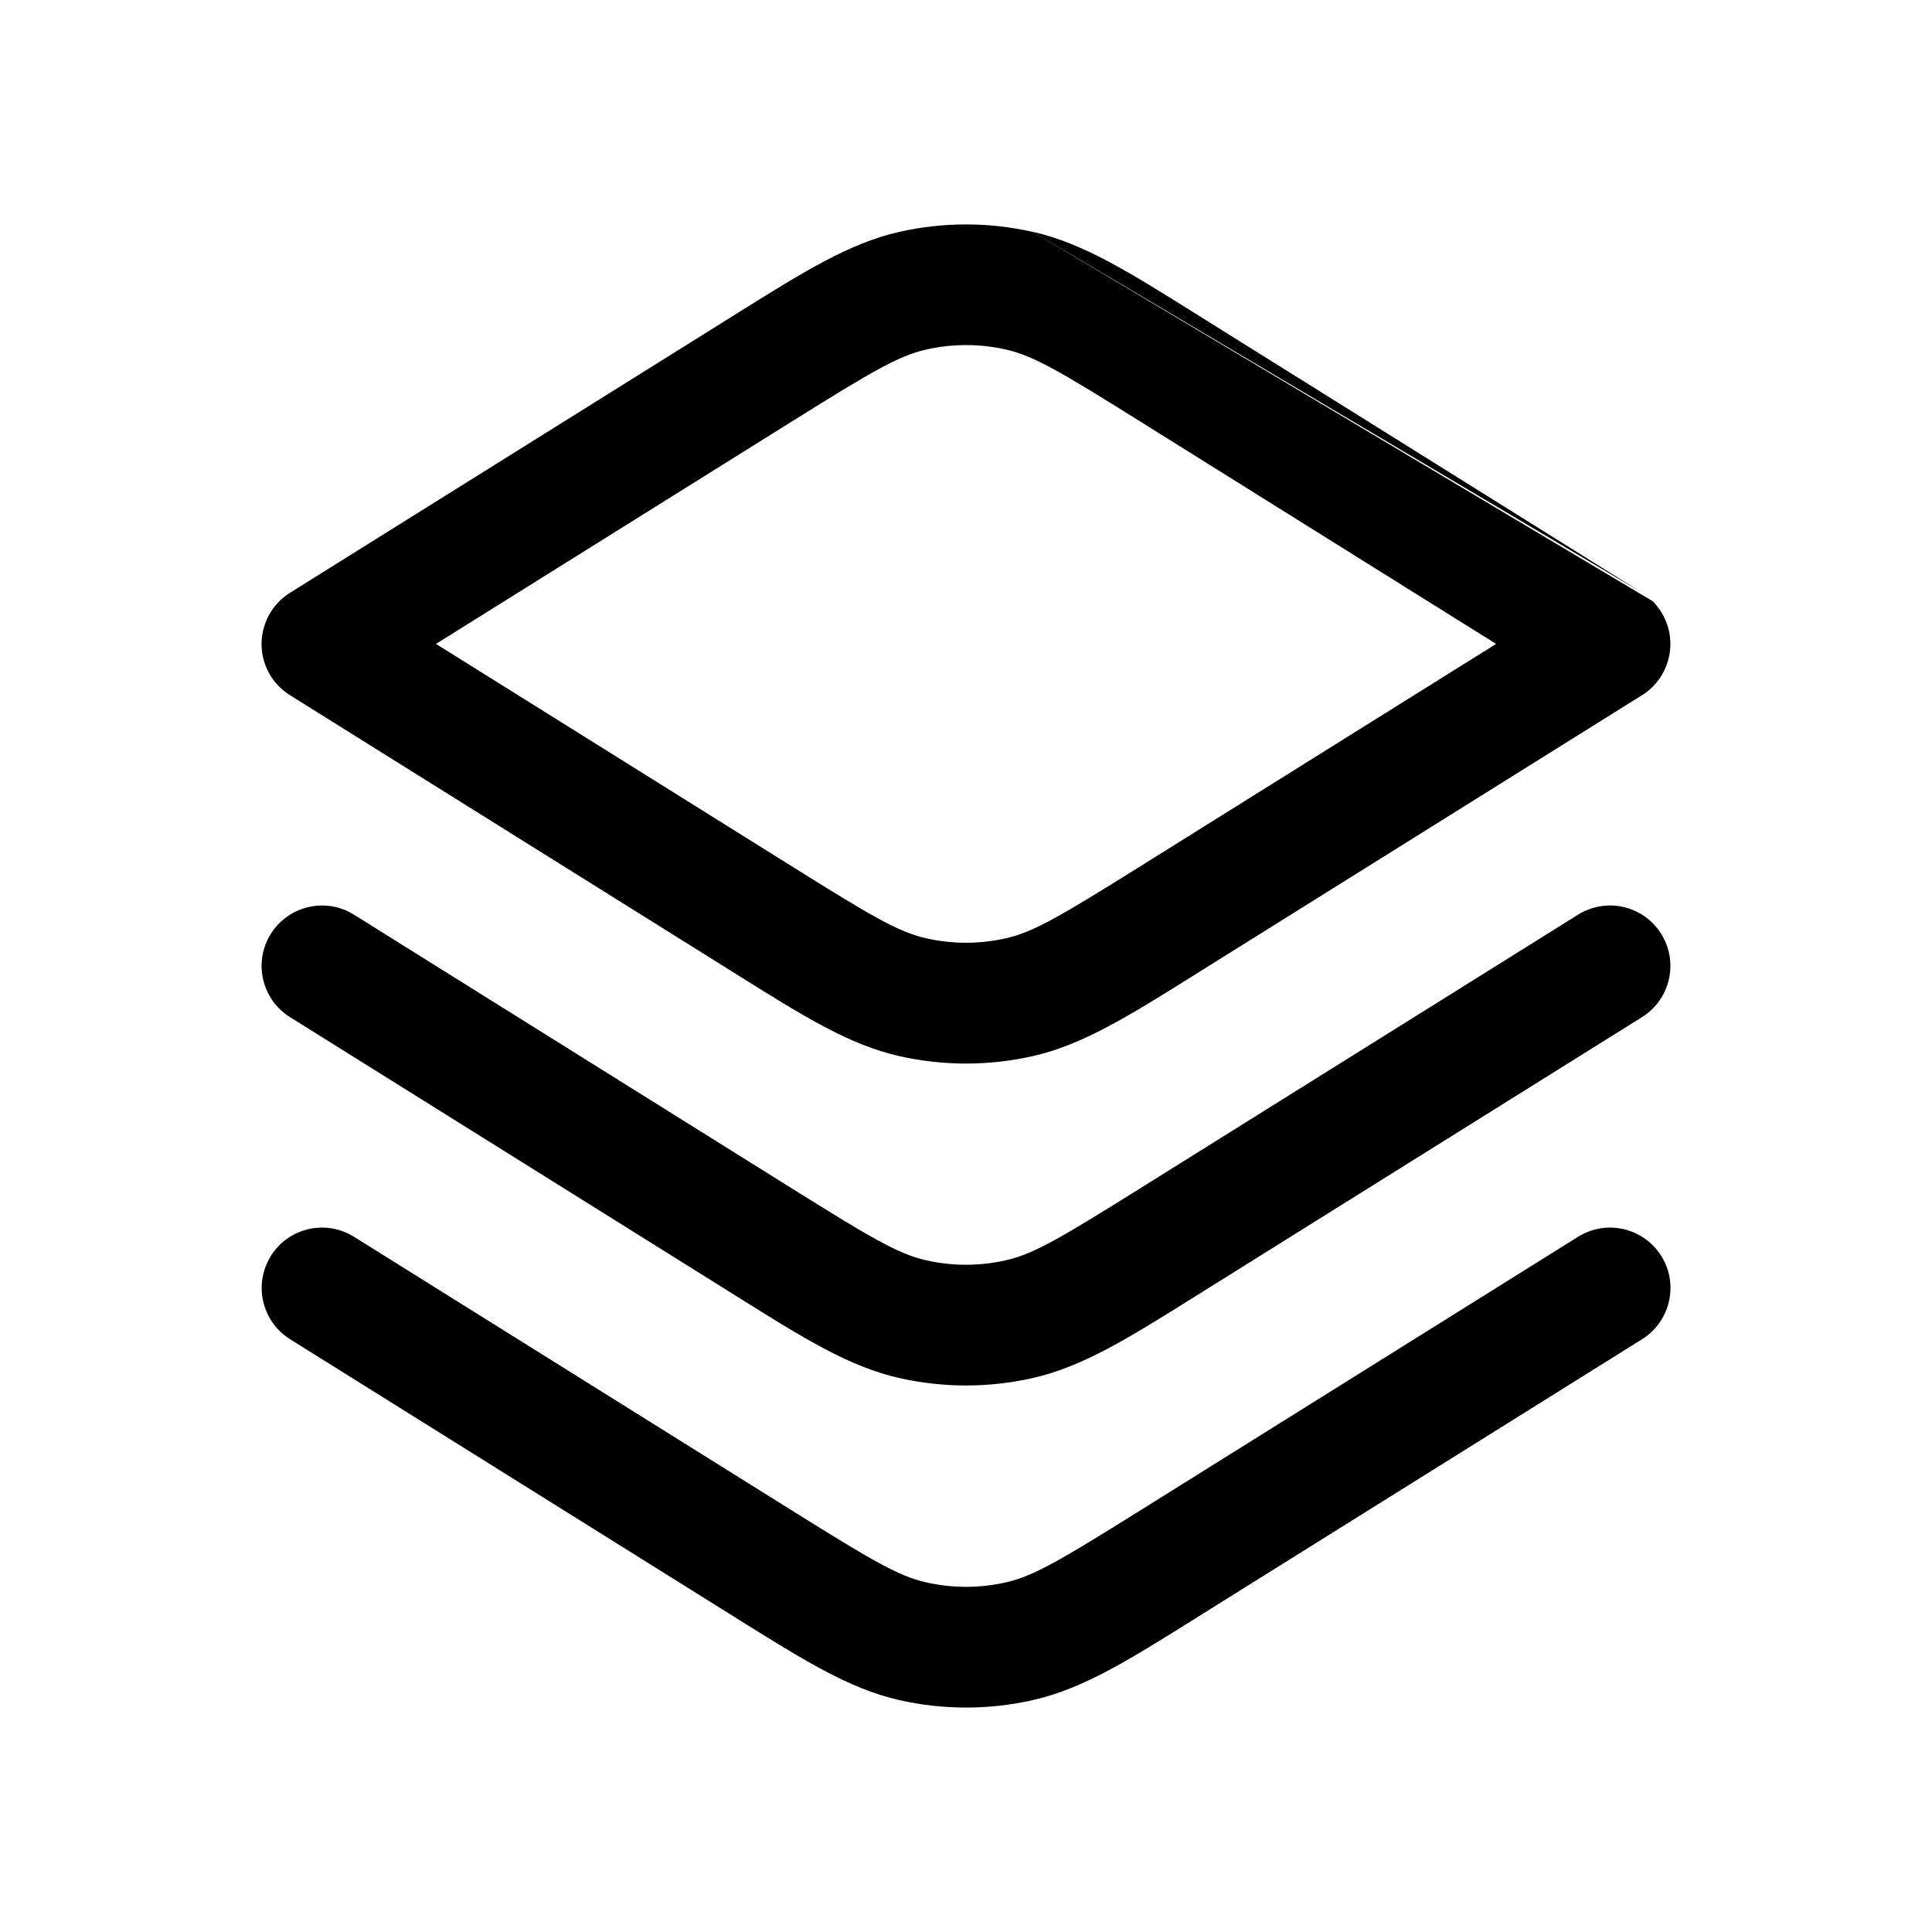 <?xml version="1.0" encoding="utf-8"?><!-- Uploaded to: SVG Repo, www.svgrepo.com, Generator: SVG Repo Mixer Tools -->
<svg width="800px" height="800px" viewBox="0 0 24 24" fill="none" xmlns="http://www.w3.org/2000/svg"><path clip-rule="evenodd" d="m12.831 2.881c-.547-.124-1.115-.124-1.662 0-.621.141-1.184.494-2.001 1.004l-.11.069-5.443 3.402c-.053.031-.102.069-.146.114-.143.142-.219.335-.22.53 0.0.196.077.388.22.53.044.044.093.082.146.114l5.443 3.402.11.069c.816.511 1.38.863 2.001 1.004.547.124 1.115.124 1.662 0 .621-.141 1.185-.494 2.001-1.004l.11-.069 5.443-3.402c.053-.031.102-.069.146-.114.242-.241.294-.626.105-.928-.031-.049-.066-.093-.105-.133m-.146-.114-5.443-3.402-.11-.069c-.816-.511-1.38-.863-2.001-1.004m5.754 5.119-4.438-2.774c-.97-.606-1.306-.805-1.648-.882-.328-.075-.669-.075-.997 0-.342.078-.678.276-1.648.882l-4.438 2.774 4.438 2.774c.97.606 1.306.805 1.648.882.328.075.669.075.997 0 .342-.078.678-.276 1.648-.882zm-14.187 3.364c-.351-.22-.814-.113-1.034.238-.22.351-.113.814.238 1.034l5.456 3.41.11.069c.816.511 1.38.863 2.001 1.004.547.124 1.115.124 1.662 0 .621-.141 1.185-.494 2.001-1.004l.11-.069 5.456-3.41c.351-.22.458-.682.238-1.034s-.682-.458-1.034-.238l-5.456 3.41c-.97.606-1.306.805-1.648.882-.328.075-.669.075-.997 0-.342-.078-.678-.276-1.648-.882zm-1.034 4.239c.22-.351.682-.458 1.034-.238l5.456 3.41c.97.606 1.306.805 1.648.882.328.075.669.075.997 0 .342-.078.678-.276 1.648-.882l5.456-3.41c.351-.22.814-.113 1.034.238s.113.814-.238 1.034l-5.456 3.41-.11.069c-.816.511-1.38.863-2.001 1.004-.547.124-1.115.124-1.662 0-.621-.141-1.184-.494-2.001-1.004l-.11-.069-5.456-3.41c-.351-.22-.458-.682-.238-1.034z" fill="#000000" fill-rule="evenodd"/></svg>